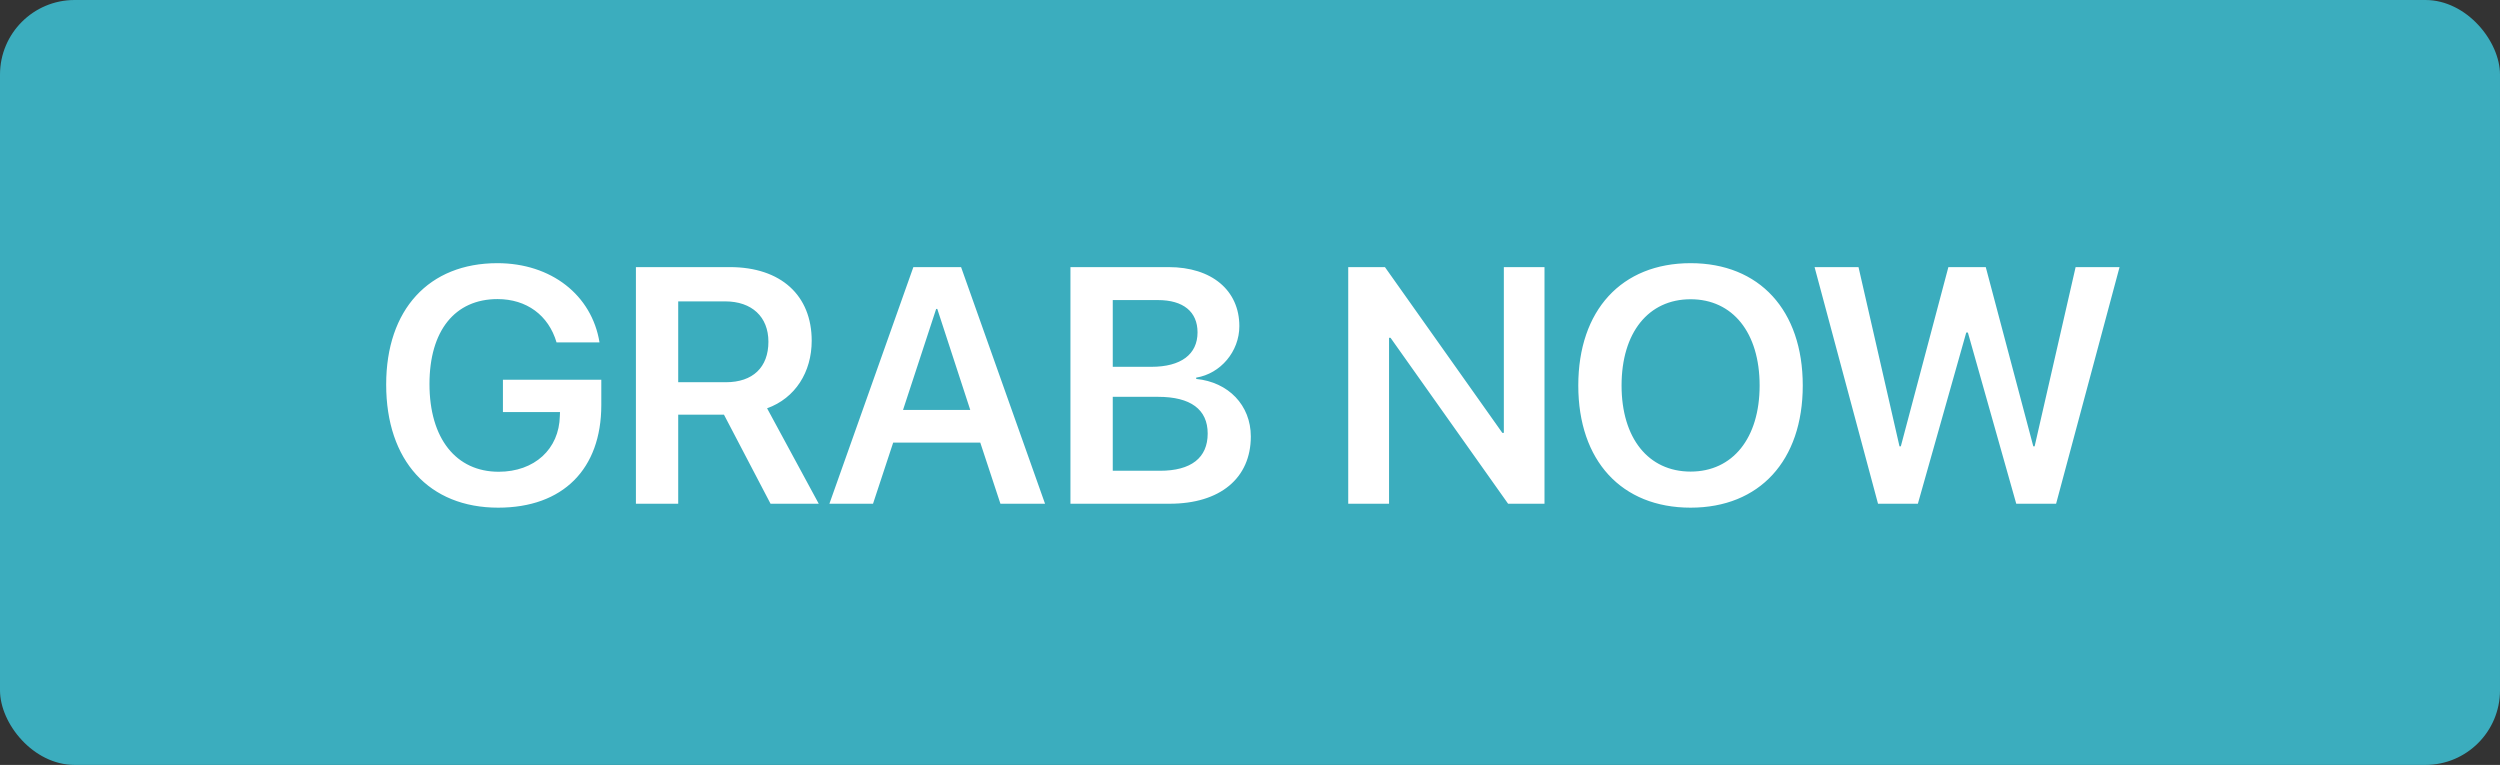<svg width="134" height="41" viewBox="0 0 134 41" fill="none" xmlns="http://www.w3.org/2000/svg">
<rect x="0" y="0" width="134" height="41" fill="#333333" stroke="none"/>
<rect width="134" height="41" rx="4" fill="#3BADBE"/>
<path d="M32.23 21.709V20.355H26.957V22.087H30.016L30.007 22.298C29.972 24.073 28.645 25.286 26.729 25.286C24.443 25.286 23.02 23.502 23.02 20.584C23.02 17.727 24.382 16.031 26.667 16.031C28.223 16.031 29.4 16.893 29.831 18.352H32.134C31.721 15.812 29.541 14.106 26.658 14.106C22.993 14.106 20.699 16.585 20.699 20.61C20.699 24.697 23.002 27.211 26.702 27.211C30.174 27.211 32.23 25.145 32.23 21.709ZM36.352 22.227H38.805L41.301 27H43.885L41.116 21.885C42.628 21.34 43.507 19.942 43.507 18.264C43.507 15.838 41.863 14.317 39.121 14.317H34.085V27H36.352V22.227ZM36.352 16.154H38.866C40.299 16.154 41.187 16.98 41.187 18.316C41.187 19.688 40.352 20.487 38.91 20.487H36.352V16.154ZM53.623 27H56.014L51.514 14.317H48.956L44.456 27H46.794L47.875 23.722H52.542L53.623 27ZM50.178 16.559H50.239L52.006 21.973H48.402L50.178 16.559ZM62.693 27C65.4 27 67.044 25.629 67.044 23.396C67.044 21.718 65.84 20.479 64.117 20.311V20.241C65.418 20.03 66.429 18.844 66.429 17.481C66.429 15.557 64.943 14.317 62.641 14.317H57.376V27H62.693ZM59.644 16.084H62.069C63.423 16.084 64.188 16.708 64.188 17.815C64.188 18.993 63.3 19.661 61.718 19.661H59.644V16.084ZM59.644 25.233V21.27H62.078C63.818 21.27 64.732 21.946 64.732 23.238C64.732 24.539 63.845 25.233 62.175 25.233H59.644ZM74.453 27V18.105H74.532L80.834 27H82.785V14.317H80.606V23.203H80.526L74.233 14.317H72.265V27H74.453ZM90.616 14.106C86.916 14.106 84.596 16.629 84.596 20.663C84.596 24.697 86.916 27.211 90.616 27.211C94.308 27.211 96.628 24.697 96.628 20.663C96.628 16.629 94.308 14.106 90.616 14.106ZM90.616 16.04C92.875 16.04 94.316 17.833 94.316 20.663C94.316 23.484 92.875 25.277 90.616 25.277C88.349 25.277 86.916 23.484 86.916 20.663C86.916 17.833 88.349 16.04 90.616 16.04ZM105.391 17.824H105.479L108.071 27H110.207L113.608 14.317H111.253L109.056 23.924H108.985L106.437 14.317H104.433L101.884 23.924H101.813L99.616 14.317H97.261L100.662 27H102.798L105.391 17.824Z" fill="white"/>
</svg>
